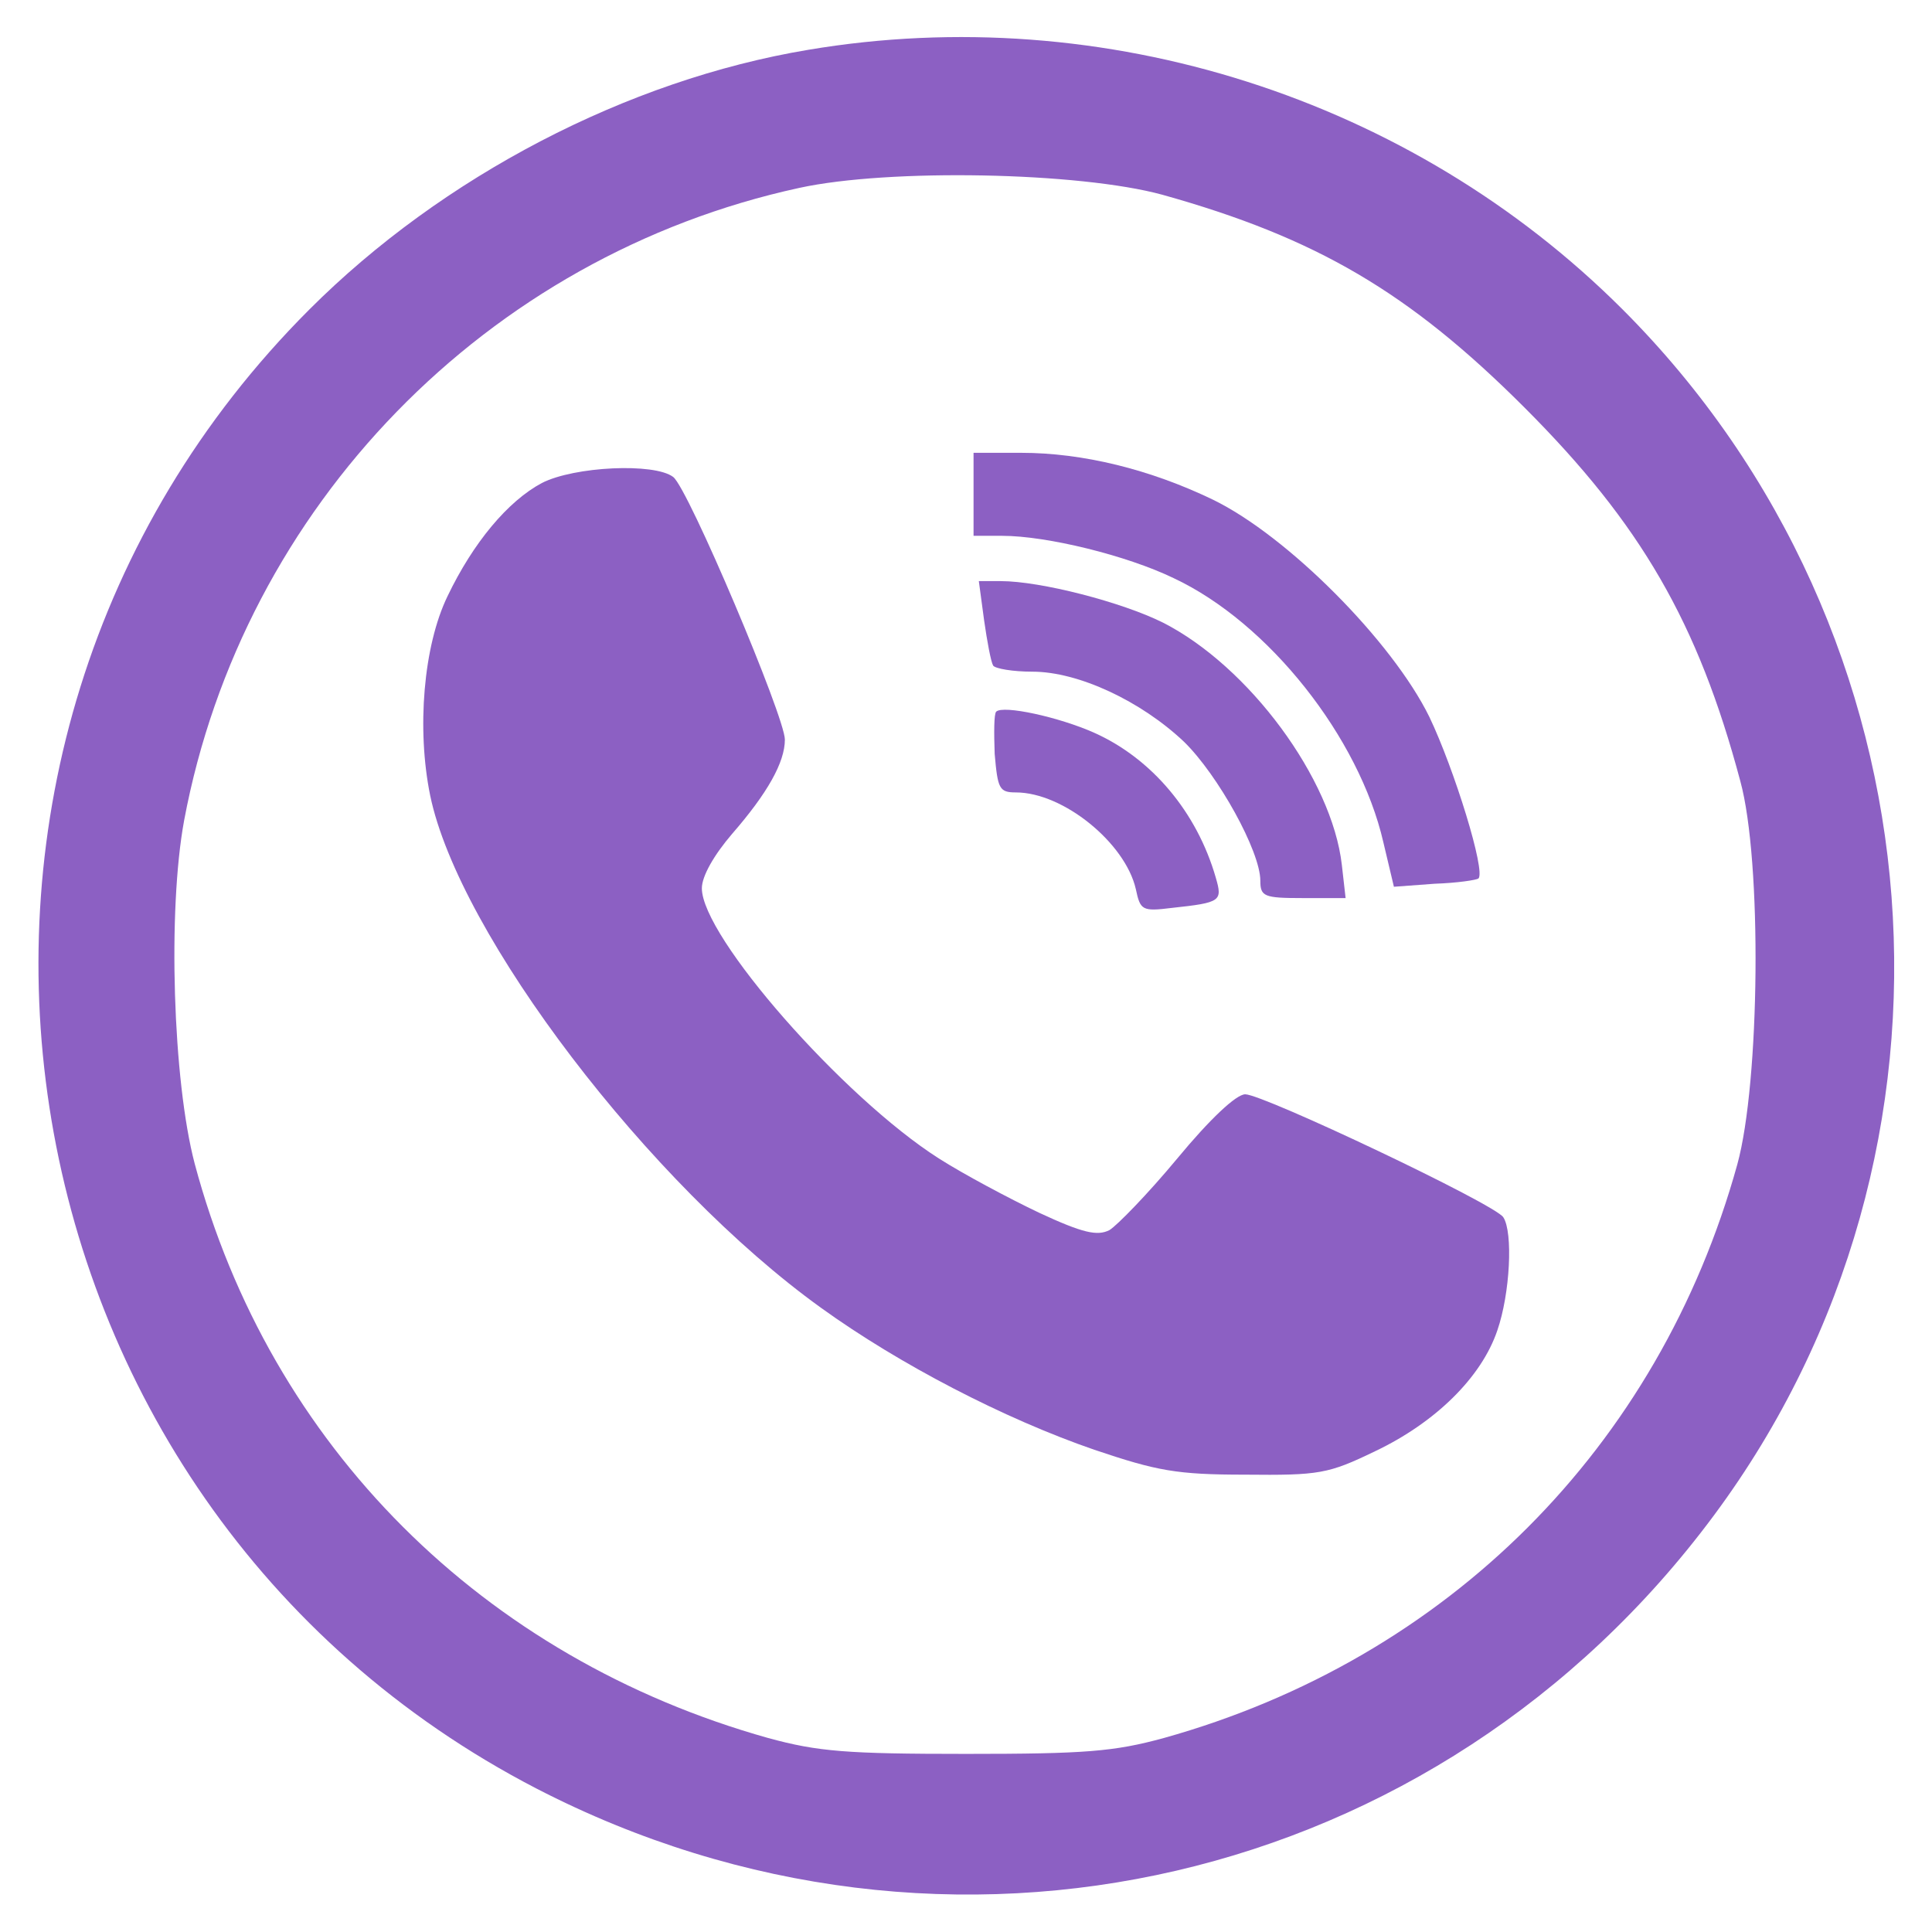 <svg xmlns="http://www.w3.org/2000/svg" version="1.0" width="256pt" height="256pt" viewBox="0 0 256 256" preserveAspectRatio="xMidYMid meet">
    <g transform="translate(0,256) scale(0.1,-0.1)" fill="#8c60c3" stroke="none">
        <path d="M1071 2494 c-240 -40 -485 -168 -661 -344 -586 -586 -433 -1580 301 -1960 544 -281 1195 -130 1560 362 360 485 308 1169 -121 1598 -280 280 -687 410 -1079 344z m469 -192 c204 -57 327 -129 480 -282 154 -154 230 -285 286 -495 29 -106 26 -399 -4 -508 -104 -375 -384 -655 -760 -760 -66 -18 -104 -21 -262 -21 -158 0 -196 3 -262 21 -378 106 -660 387 -760 761 -29 110 -36 336 -14 455 78 416 401 748 815 838 119 26 371 21 481 -9z"/>
        <path d="M1290 1905 l0 -55 38 0 c59 0 165 -26 227 -56 126 -59 246 -211 278 -350 l14 -59 54 4 c30 1 56 5 58 7 10 9 -32 145 -65 214 -49 100 -188 240 -287 288 -83 40 -172 62 -254 62 l-63 0 0 -55z"/>
        <path d="M718 1920 c-45 -24 -91 -79 -125 -150 -32 -66 -41 -176 -23 -264 38 -184 290 -515 518 -679 104 -75 243 -147 362 -188 83 -28 109 -33 200 -33 98 -1 110 1 172 31 80 38 141 98 162 160 17 49 21 130 8 150 -10 17 -318 163 -342 163 -12 0 -47 -33 -90 -85 -39 -47 -80 -89 -90 -95 -16 -8 -35 -4 -93 23 -40 19 -100 51 -133 72 -127 81 -314 294 -314 358 0 16 16 44 40 72 47 54 70 95 70 125 0 30 -128 333 -148 348 -25 19 -131 14 -174 -8z"/>
        <path d="M1304 1738 c4 -28 9 -55 12 -60 3 -4 26 -8 52 -8 61 0 144 -39 201 -93 45 -44 101 -145 101 -184 0 -21 5 -23 56 -23 l57 0 -5 44 c-13 114 -123 263 -237 321 -54 27 -162 55 -215 55 l-29 0 7 -52z"/>
        <path d="M1320 1617 c-3 -3 -3 -28 -2 -56 4 -46 6 -51 28 -51 63 0 145 -67 159 -128 6 -28 8 -30 48 -25 65 7 67 9 58 40 -25 87 -85 158 -161 192 -47 21 -121 37 -130 28z"/>
    </g>
</svg>